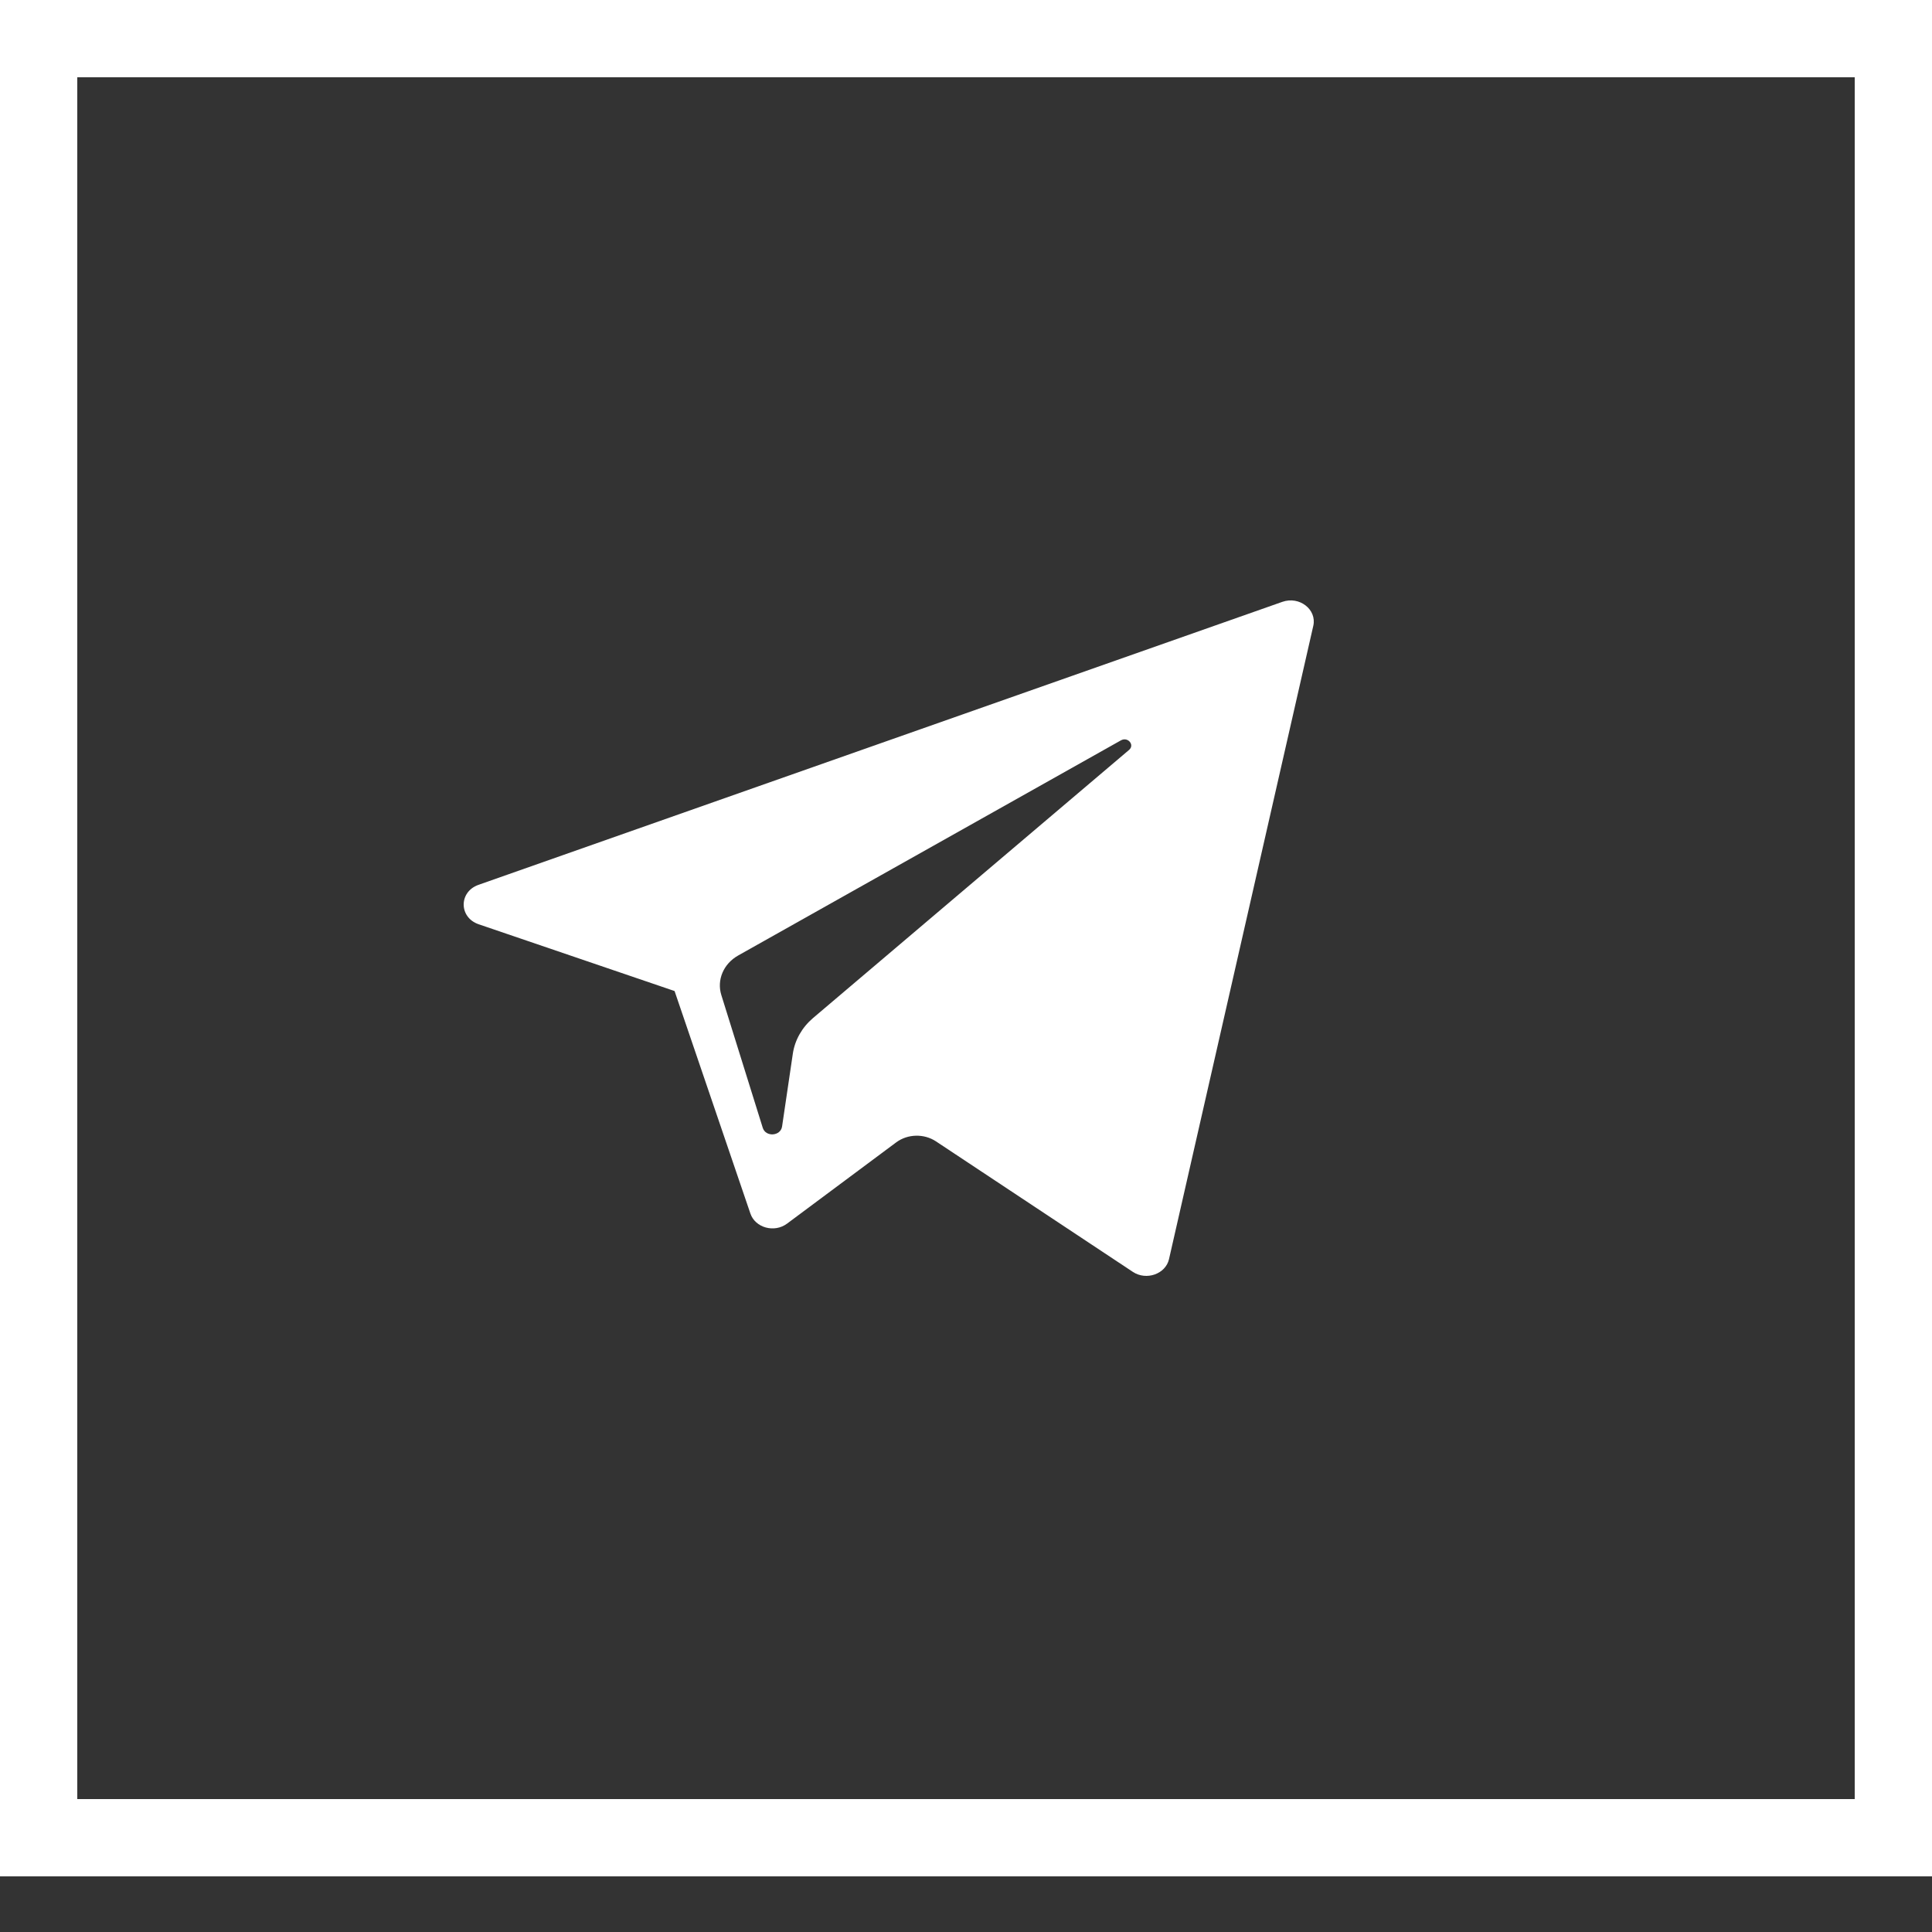 <svg width="25" height="25" viewBox="0 0 25 25" fill="none" xmlns="http://www.w3.org/2000/svg">
<rect x="0" y="0" width="25" height="25" fill="#333333" stroke="none"/>
<path d="M6.194 11.96L8.729 12.824L9.71 15.703C9.773 15.888 10.02 15.956 10.184 15.834L11.597 14.782C11.745 14.672 11.956 14.667 12.111 14.769L14.659 16.458C14.834 16.574 15.083 16.486 15.127 16.293L16.994 8.098C17.042 7.887 16.814 7.71 16.593 7.788L6.191 11.45C5.935 11.541 5.937 11.872 6.194 11.96ZM9.552 12.364L14.505 9.58C14.595 9.53 14.686 9.64 14.61 9.704L10.521 13.173C10.378 13.295 10.285 13.458 10.259 13.636L10.12 14.577C10.101 14.703 9.908 14.716 9.87 14.594L9.334 12.876C9.273 12.68 9.362 12.471 9.552 12.364Z" fill="white"/>
<rect x="0.5" y="0.5" width="24" height="23.28" stroke="white"/>
</svg>
